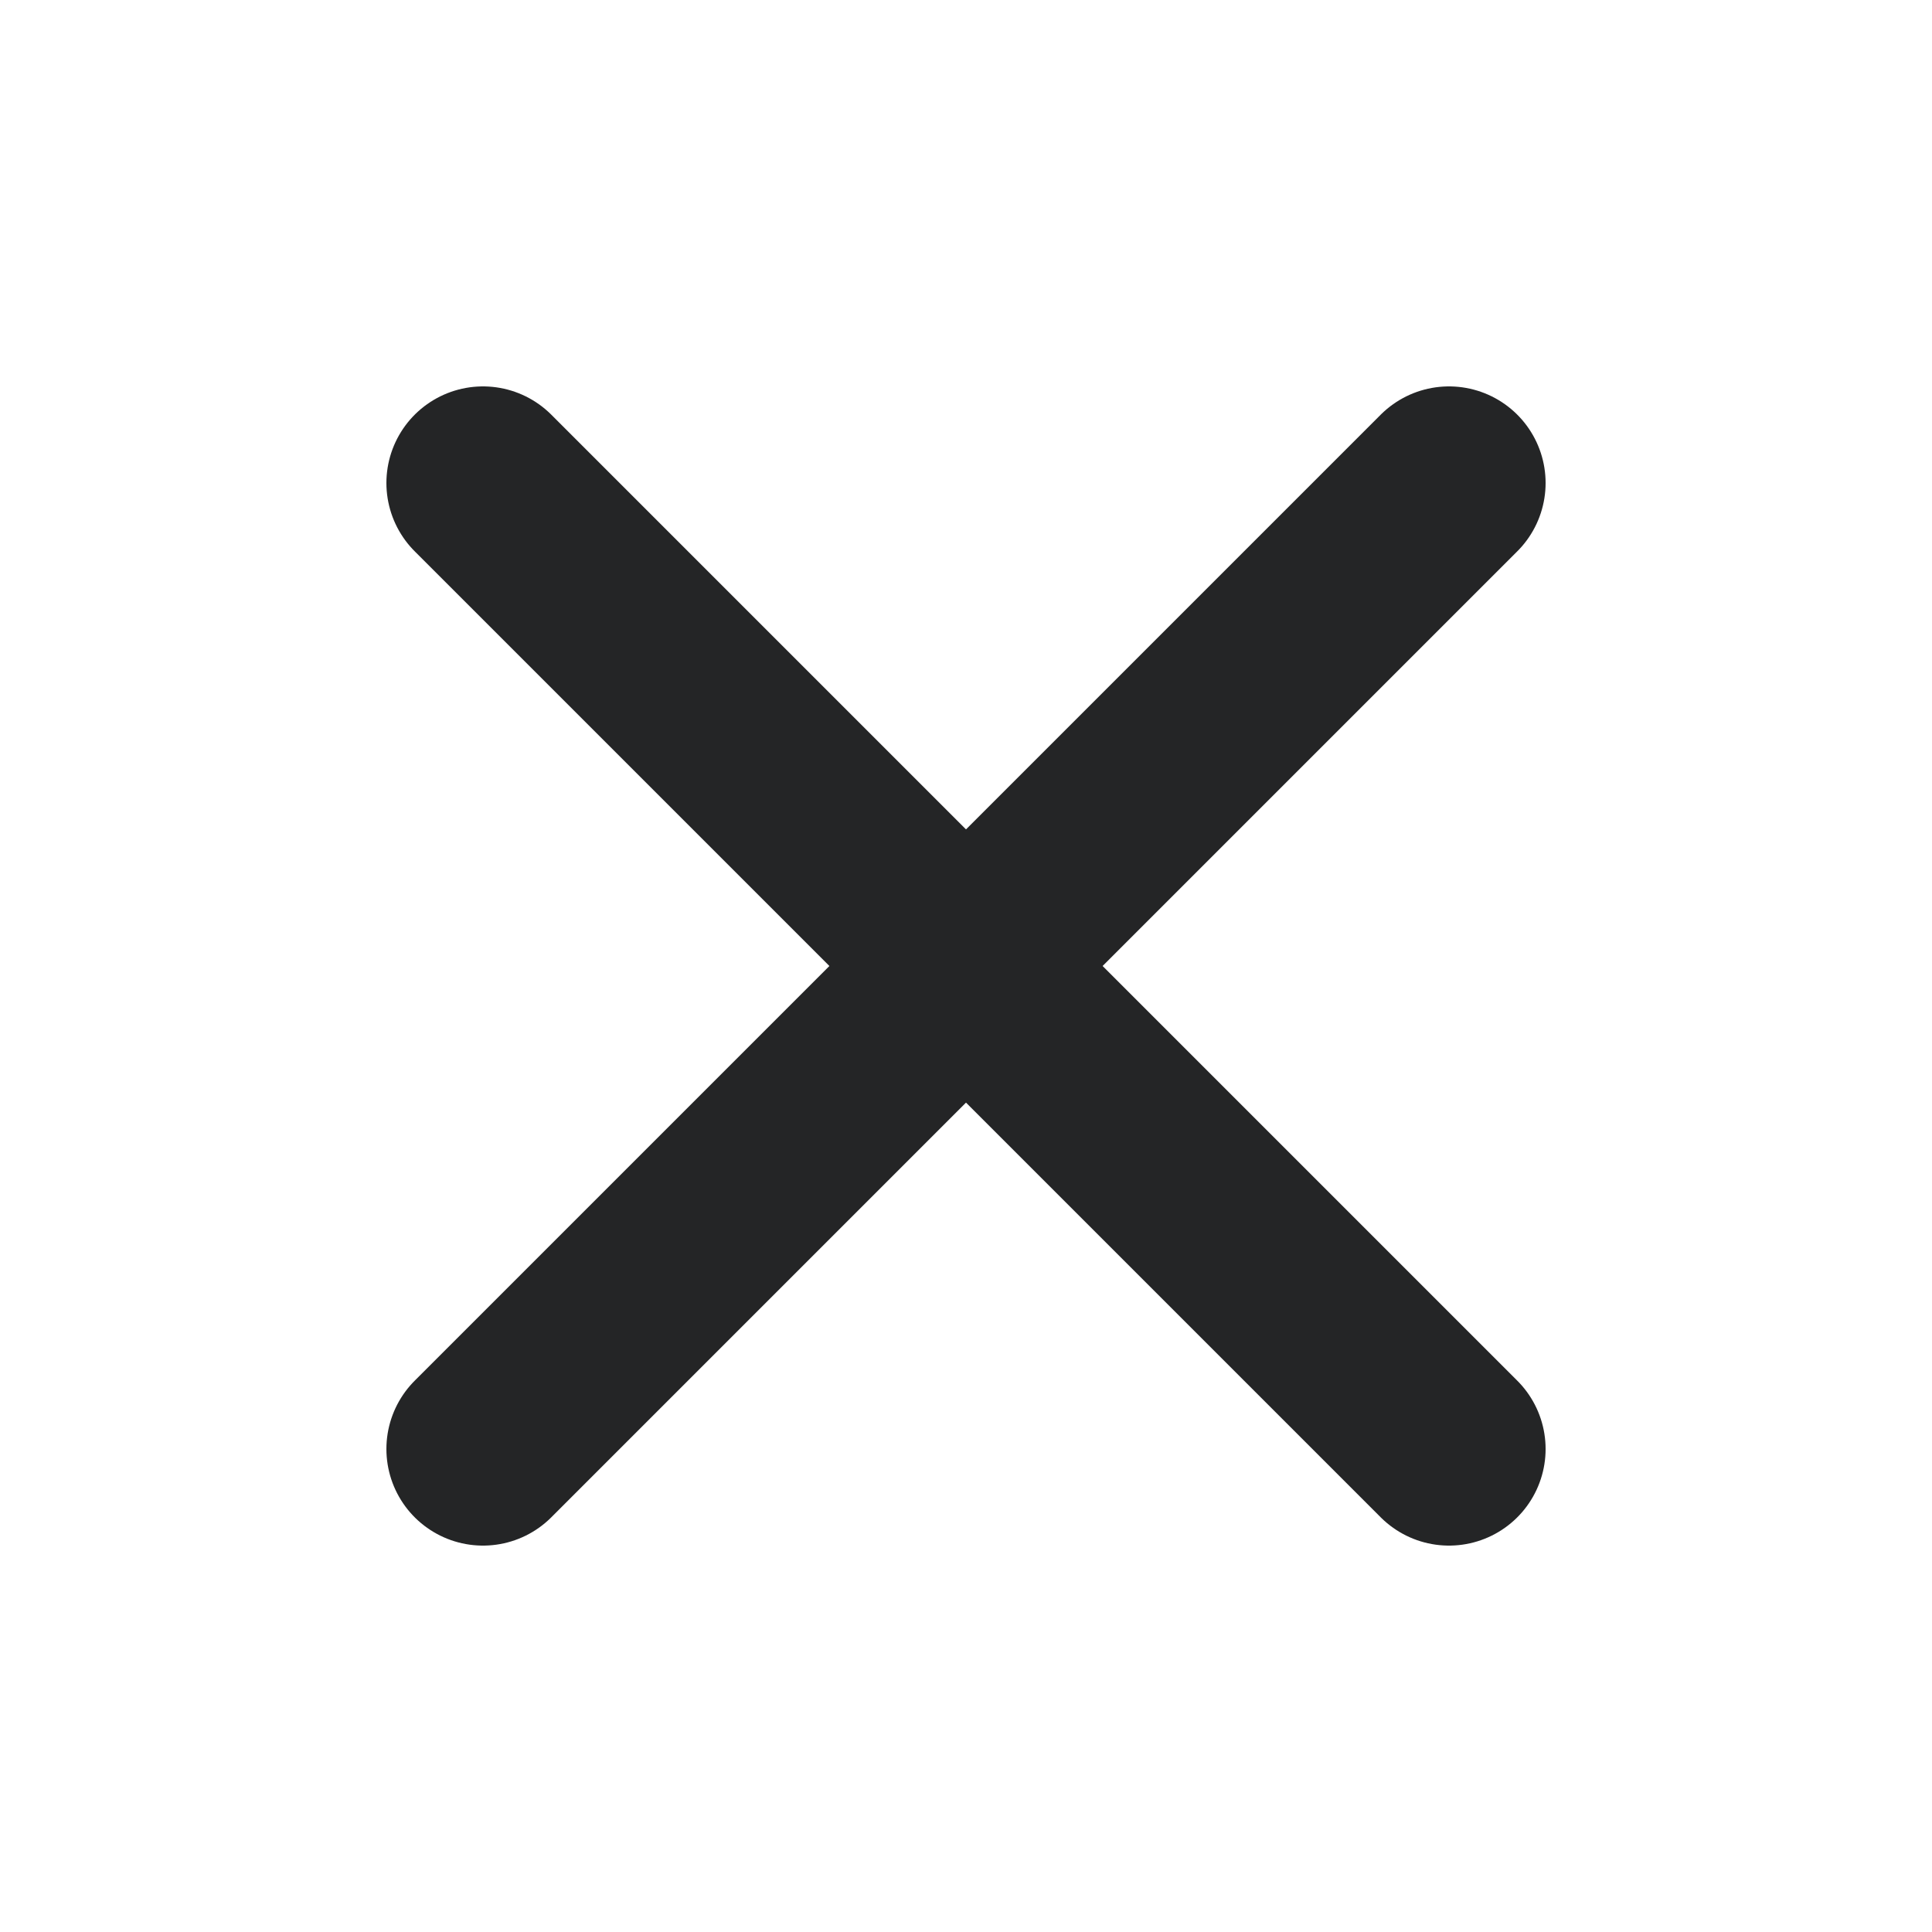 <svg width="20" height="20" viewBox="0 0 20 20" fill="none" xmlns="http://www.w3.org/2000/svg">
<path d="M15 5L5 15M5 5L15 15" stroke="#242526" stroke-width="2" stroke-linecap="round" stroke-linejoin="round"/>
</svg>
